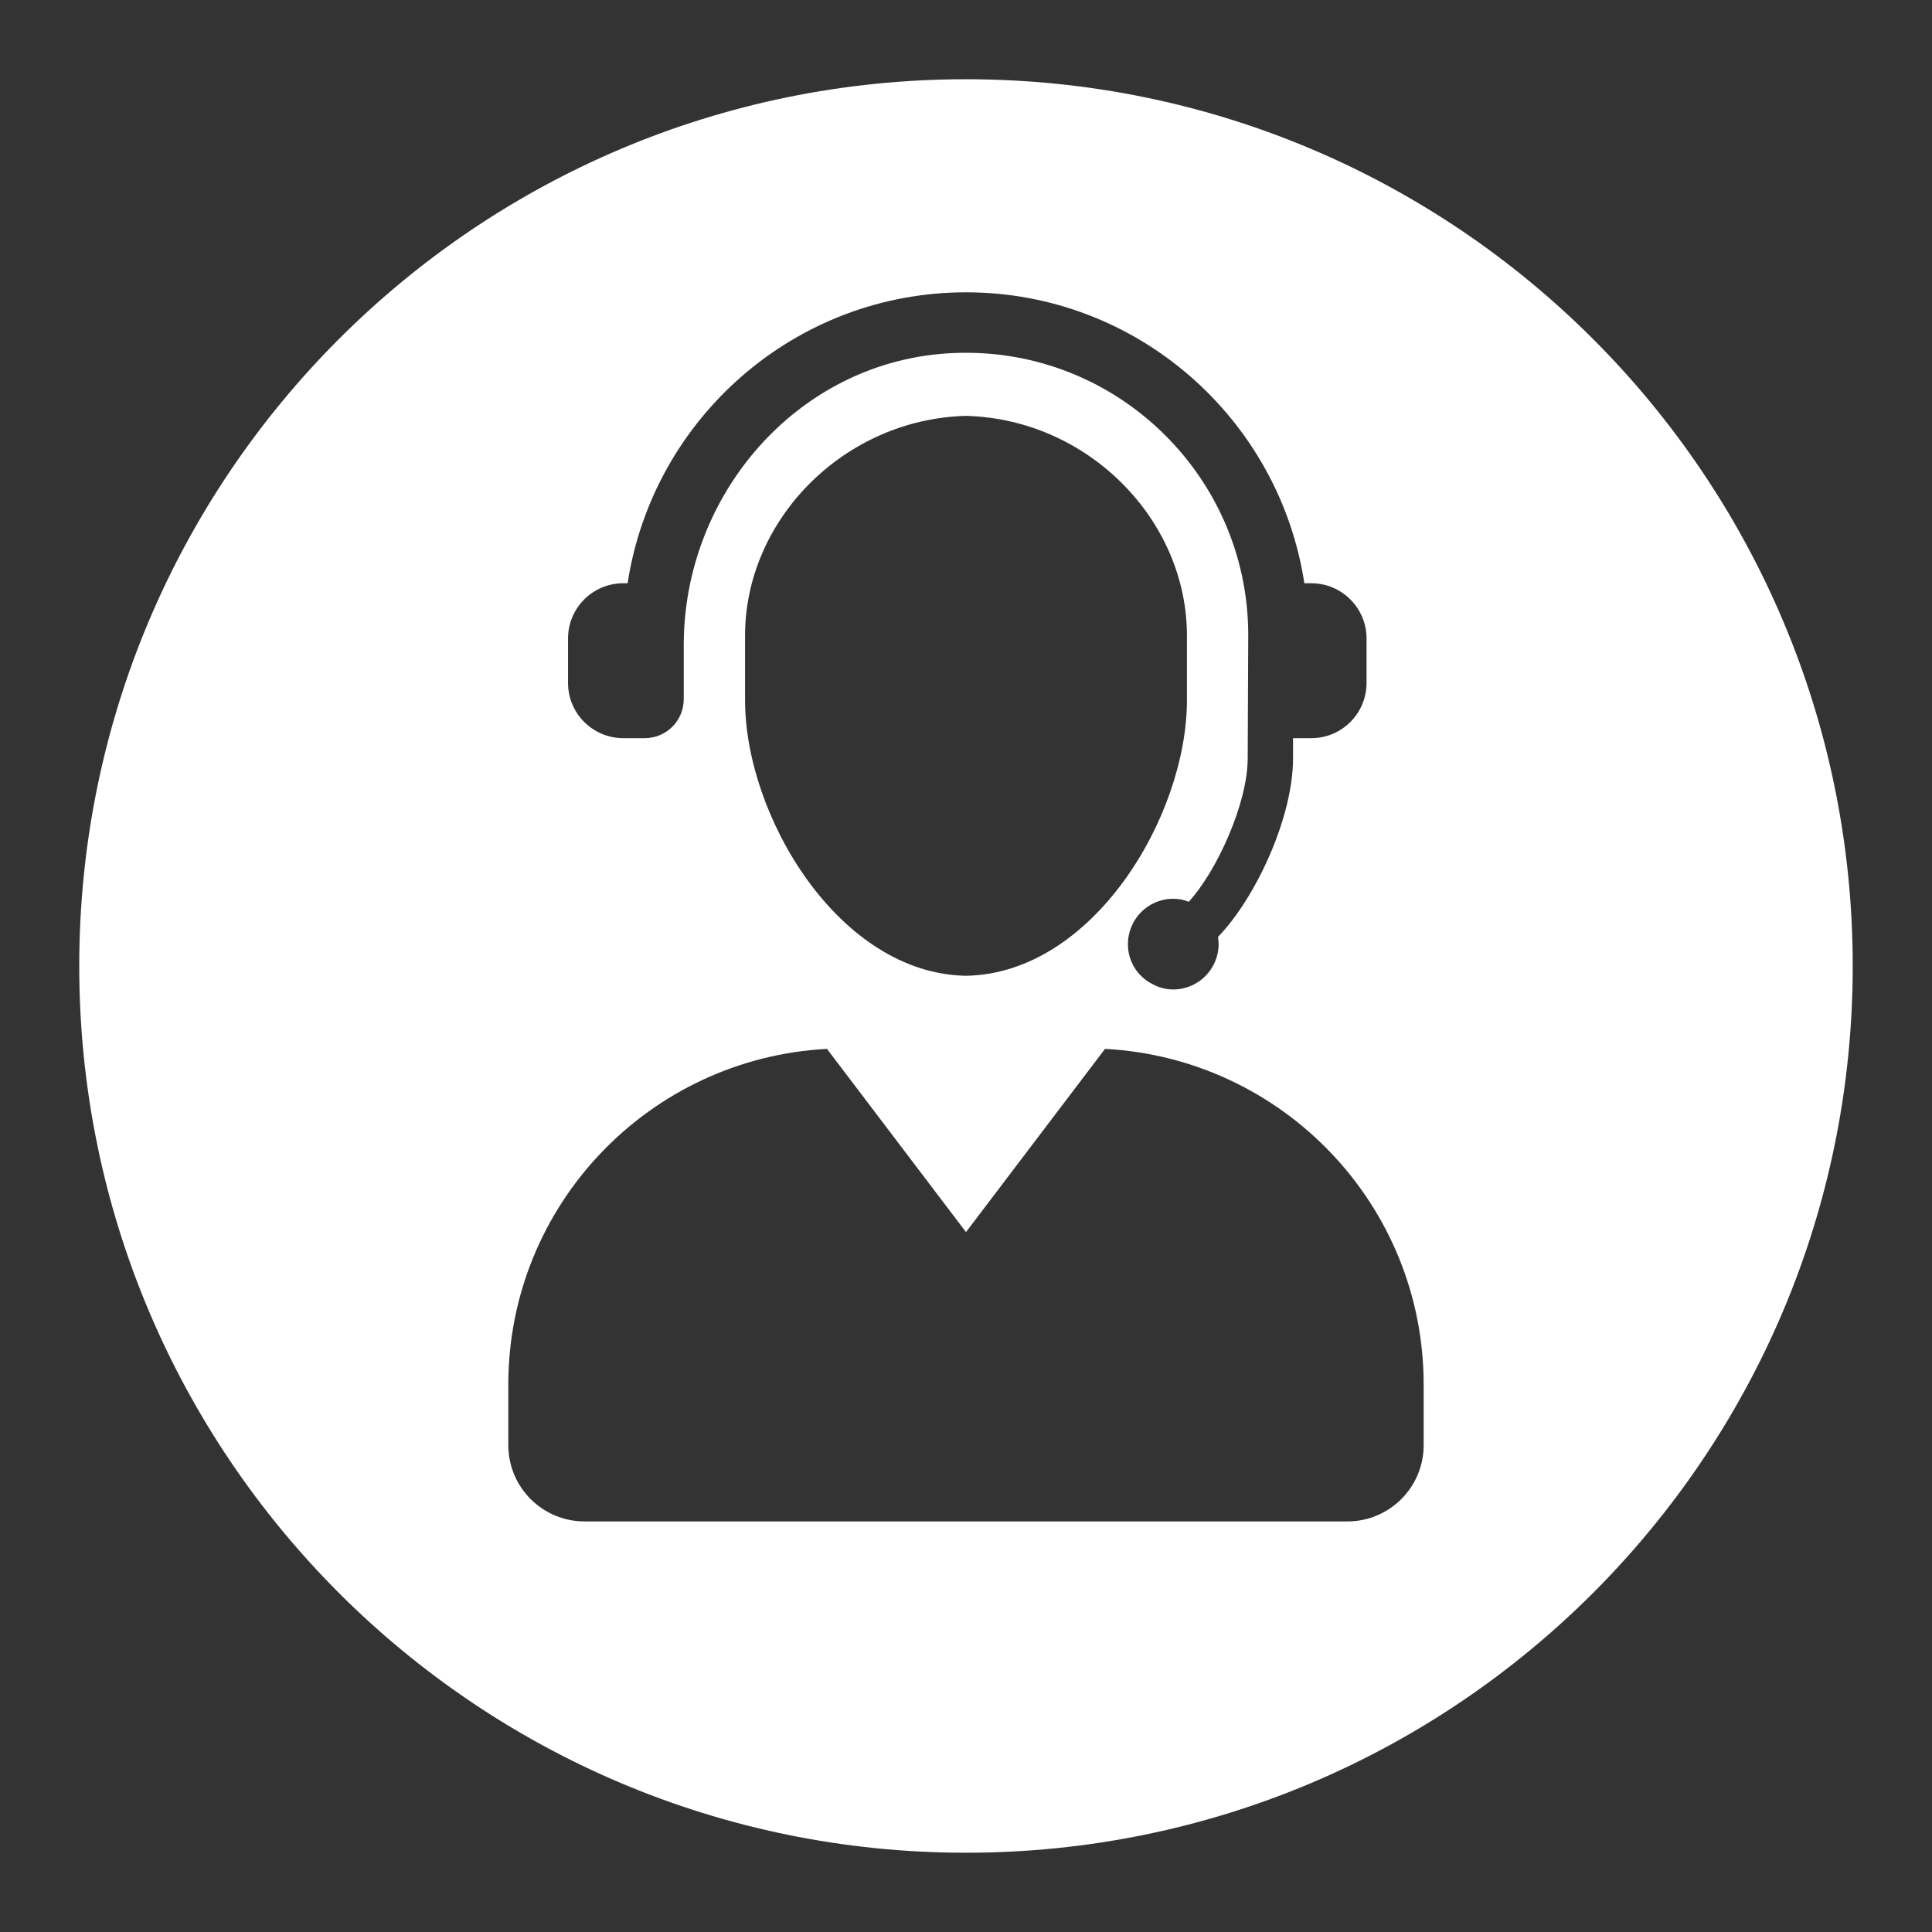 <svg version="1.0" preserveAspectRatio="xMidYMid meet" height="1000" viewBox="0 0 750 750" zoomAndPan="magnify" width="1000" xmlns:xlink="http://www.w3.org/1999/xlink" xmlns="http://www.w3.org/2000/svg"><rect x="0" y="0" width="750" height="750" fill="#333333" stroke="none"/><defs><clipPath id="31ef13d9cf"><path clip-rule="nonzero" d="M 30.762 30.762 L 719.262 30.762 L 719.262 719.262 L 30.762 719.262 Z M 30.762 30.762"></path></clipPath></defs><g clip-path="url(#31ef13d9cf)"><path fill-rule="nonzero" fill-opacity="1" d="M 374.996 30.762 C 184.883 30.762 30.762 184.883 30.762 374.996 C 30.762 565.109 184.883 719.227 374.996 719.227 C 565.109 719.227 719.227 565.109 719.227 374.996 C 719.227 184.883 565.109 30.762 374.996 30.762 Z M 220.508 247.871 C 220.508 236.023 230.113 226.418 241.961 226.418 L 243.645 226.418 C 253.383 162.59 308.488 113.477 374.996 113.477 C 441.504 113.477 496.609 162.59 506.348 226.418 L 509.039 226.418 C 520.887 226.418 530.492 236.023 530.492 247.871 L 530.492 265.105 C 530.492 276.953 520.887 286.555 509.039 286.555 L 501.957 286.555 L 501.957 294.418 C 501.957 317.301 487.504 348.555 472.832 363.691 C 472.949 364.629 473.066 365.57 473.066 366.508 C 473.066 376.129 465.207 384.109 455.465 384.109 C 452.418 384.109 449.598 383.289 447.137 381.879 C 441.621 379.066 437.863 373.195 437.863 366.625 L 437.863 366.508 C 437.863 356.77 445.727 348.906 455.465 348.906 C 457.578 348.906 459.574 349.262 461.449 350.082 C 472.363 338.23 484.355 311.785 484.355 294.418 L 484.566 246.512 C 484.566 183.617 431.285 132.922 367.488 137.199 C 309.324 141.098 265.43 192.086 265.43 250.383 L 265.43 271.43 C 265.43 279.785 258.66 286.555 250.305 286.555 L 241.961 286.555 C 230.117 286.555 220.508 276.953 220.508 265.105 Z M 374.996 378.797 C 325.566 377.93 289.18 316.688 289.227 271.719 C 289.227 263.551 289.227 255.383 289.227 247.211 C 288.965 201.879 327.602 162.664 374.996 161.441 C 422.391 162.664 461.023 201.879 460.766 247.211 C 460.766 255.383 460.766 263.551 460.766 271.719 C 460.809 316.688 424.426 377.93 374.996 378.797 Z M 552.664 561.004 C 552.664 577.359 539.406 590.617 523.055 590.617 L 226.938 590.617 C 210.582 590.617 197.324 577.359 197.324 561.004 L 197.324 537.52 C 197.324 467.699 252.117 410.832 321.027 407.172 L 374.996 478.297 L 428.965 407.172 C 497.875 410.832 552.664 467.699 552.664 537.52 Z M 552.664 561.004" fill="#ffffff"></path></g></svg>